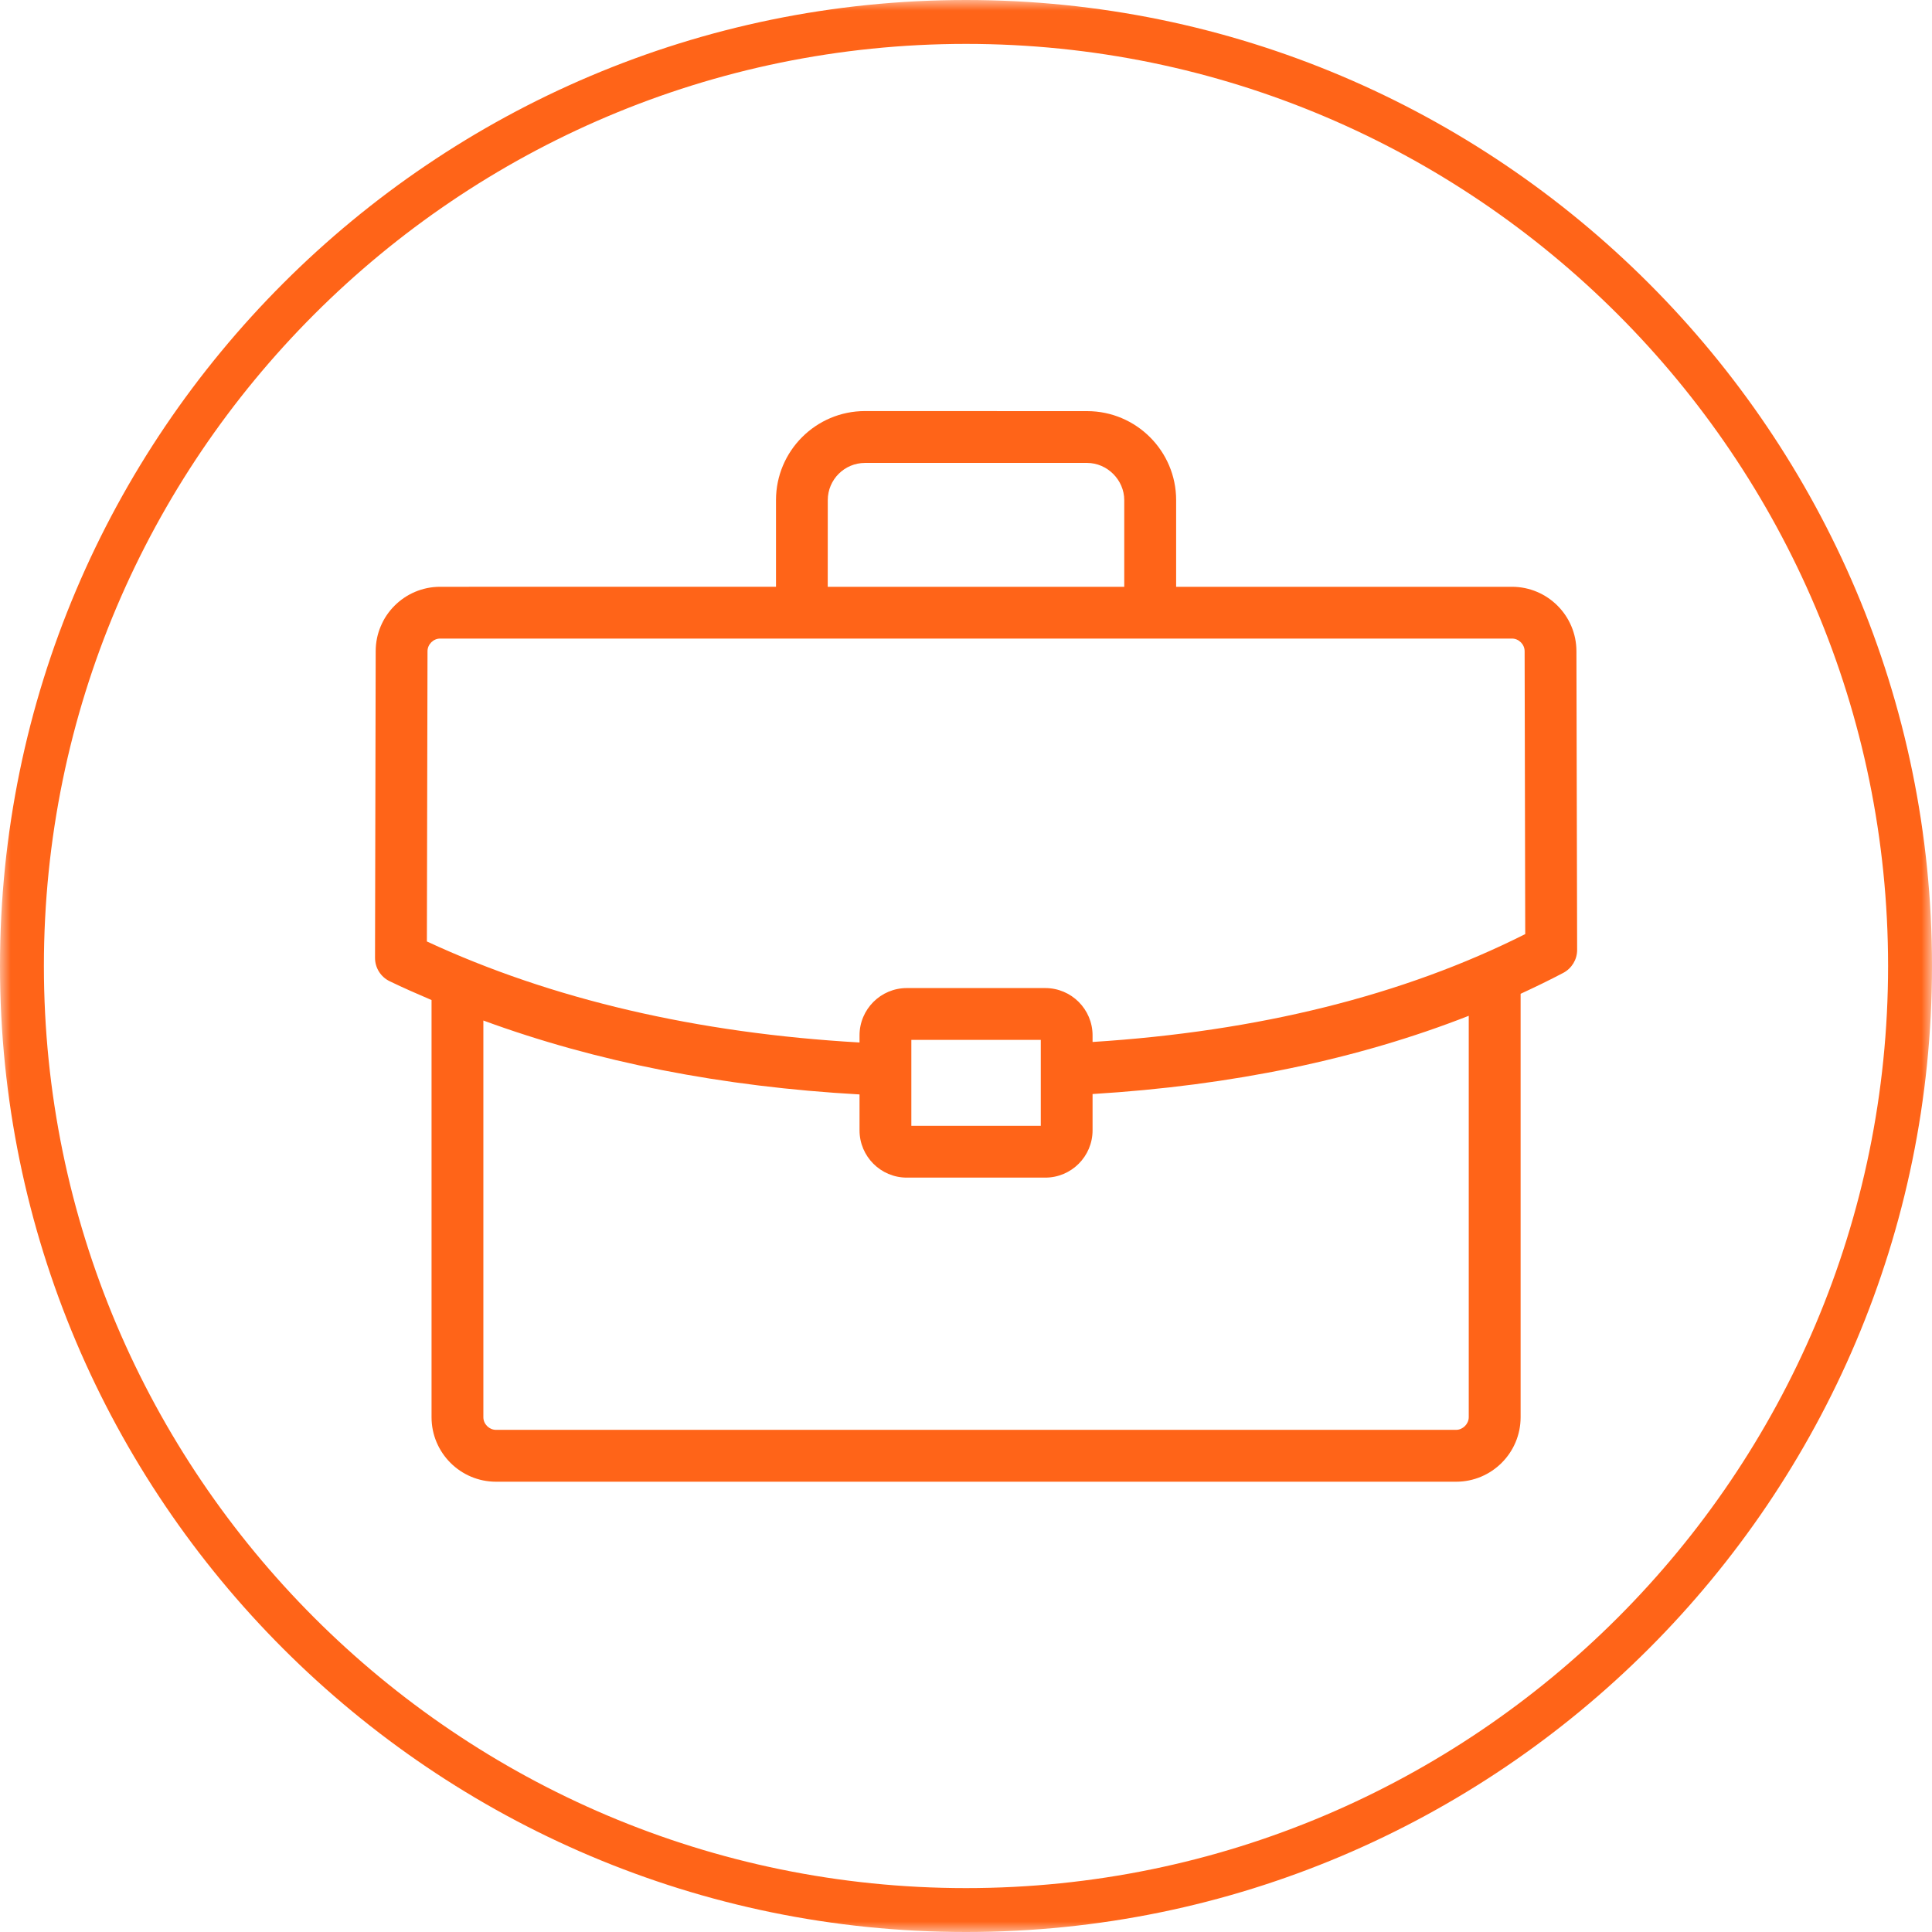 <?xml version="1.0" encoding="UTF-8"?>
<svg width="90px" height="90px" viewBox="0 0 90 90" version="1.1" xmlns="http://www.w3.org/2000/svg" xmlns:xlink="http://www.w3.org/1999/xlink">
    <!-- Generator: Sketch 53.2 (72643) - https://sketchapp.com -->
    <title>Icons / Careers</title>
    <desc>Created with Sketch.</desc>
    <defs>
        <polygon id="path-1" points="0 0 90 0 90 90 0 90"></polygon>
    </defs>
    <g id="Icons-/-Careers" stroke="none" stroke-width="1" fill="none" fill-rule="evenodd">
        <g id="Careers">
            <g id="Group-3">
                <mask id="mask-2" fill="white">
                    <use xlink:href="#path-1"></use>
                </mask>
                <g id="Clip-2"></g>
                <path d="M45,2.045 C21.314,2.045 2.045,21.315 2.045,45 C2.045,68.685 21.314,87.955 45,87.955 C68.685,87.955 87.954,68.685 87.954,45 C87.954,21.315 68.685,2.045 45,2.045 M45,90 C20.186,90 -0,69.813 -0,45 C-0,20.187 20.186,0 45,0 C69.813,0 90,20.187 90,45 C90,69.813 69.813,90 45,90" id="Fill-1" fill="#FF6418" mask="url(#mask-2)"></path>
            </g>
            <path d="M50.896,48.538 L50.896,48.232 C50.896,47.016 49.908,46.028 48.695,46.028 L42.241,46.028 C41.028,46.028 40.04,47.016 40.04,48.232 L40.04,48.563 C32.48,48.131 25.703,46.557 19.886,43.857 L19.915,30.336 C19.915,30.018 20.186,29.747 20.504,29.747 L70.433,29.747 C70.752,29.747 71.023,30.016 71.023,30.338 L71.051,43.513 C65.375,46.373 58.595,48.052 50.897,48.539 L50.896,48.538 Z M42.454,52.445 L48.484,52.445 L48.484,48.441 L42.454,48.441 L42.454,52.445 Z M68.42,66.019 C68.42,66.332 68.144,66.608 67.831,66.608 L23.106,66.608 C22.788,66.608 22.517,66.339 22.517,66.019 L22.517,47.54 C27.77,49.469 33.64,50.626 40.04,50.983 L40.04,52.655 C40.04,53.87 41.028,54.858 42.241,54.858 L48.695,54.858 C49.908,54.858 50.896,53.87 50.896,52.655 L50.896,50.964 C57.381,50.57 63.251,49.347 68.42,47.32 L68.42,66.019 Z M38.561,23.297 C38.561,22.34 39.34,21.565 40.295,21.565 L50.641,21.565 C51.581,21.565 52.372,22.359 52.372,23.297 L52.372,27.335 L38.559,27.335 L38.561,23.297 Z M73.436,30.338 C73.436,28.683 72.09,27.335 70.433,27.335 L54.789,27.335 L54.789,23.297 C54.789,21.011 52.928,19.152 50.643,19.152 L40.295,19.149 C38.008,19.149 36.149,21.009 36.149,23.295 L36.149,27.333 L20.503,27.335 C18.846,27.335 17.501,28.681 17.501,30.336 L17.47,44.621 C17.47,45.085 17.733,45.506 18.151,45.709 C18.787,46.018 19.445,46.303 20.103,46.586 L20.103,66.021 C20.103,67.676 21.449,69.024 23.106,69.024 L67.834,69.024 C69.488,69.024 70.836,67.678 70.836,66.021 L70.836,46.295 C71.51,45.983 72.178,45.661 72.826,45.319 C73.221,45.108 73.471,44.696 73.469,44.248 L73.436,30.338 Z" id="Fill-4" fill="#FF6418"></path>
        </g>
    </g>
</svg>